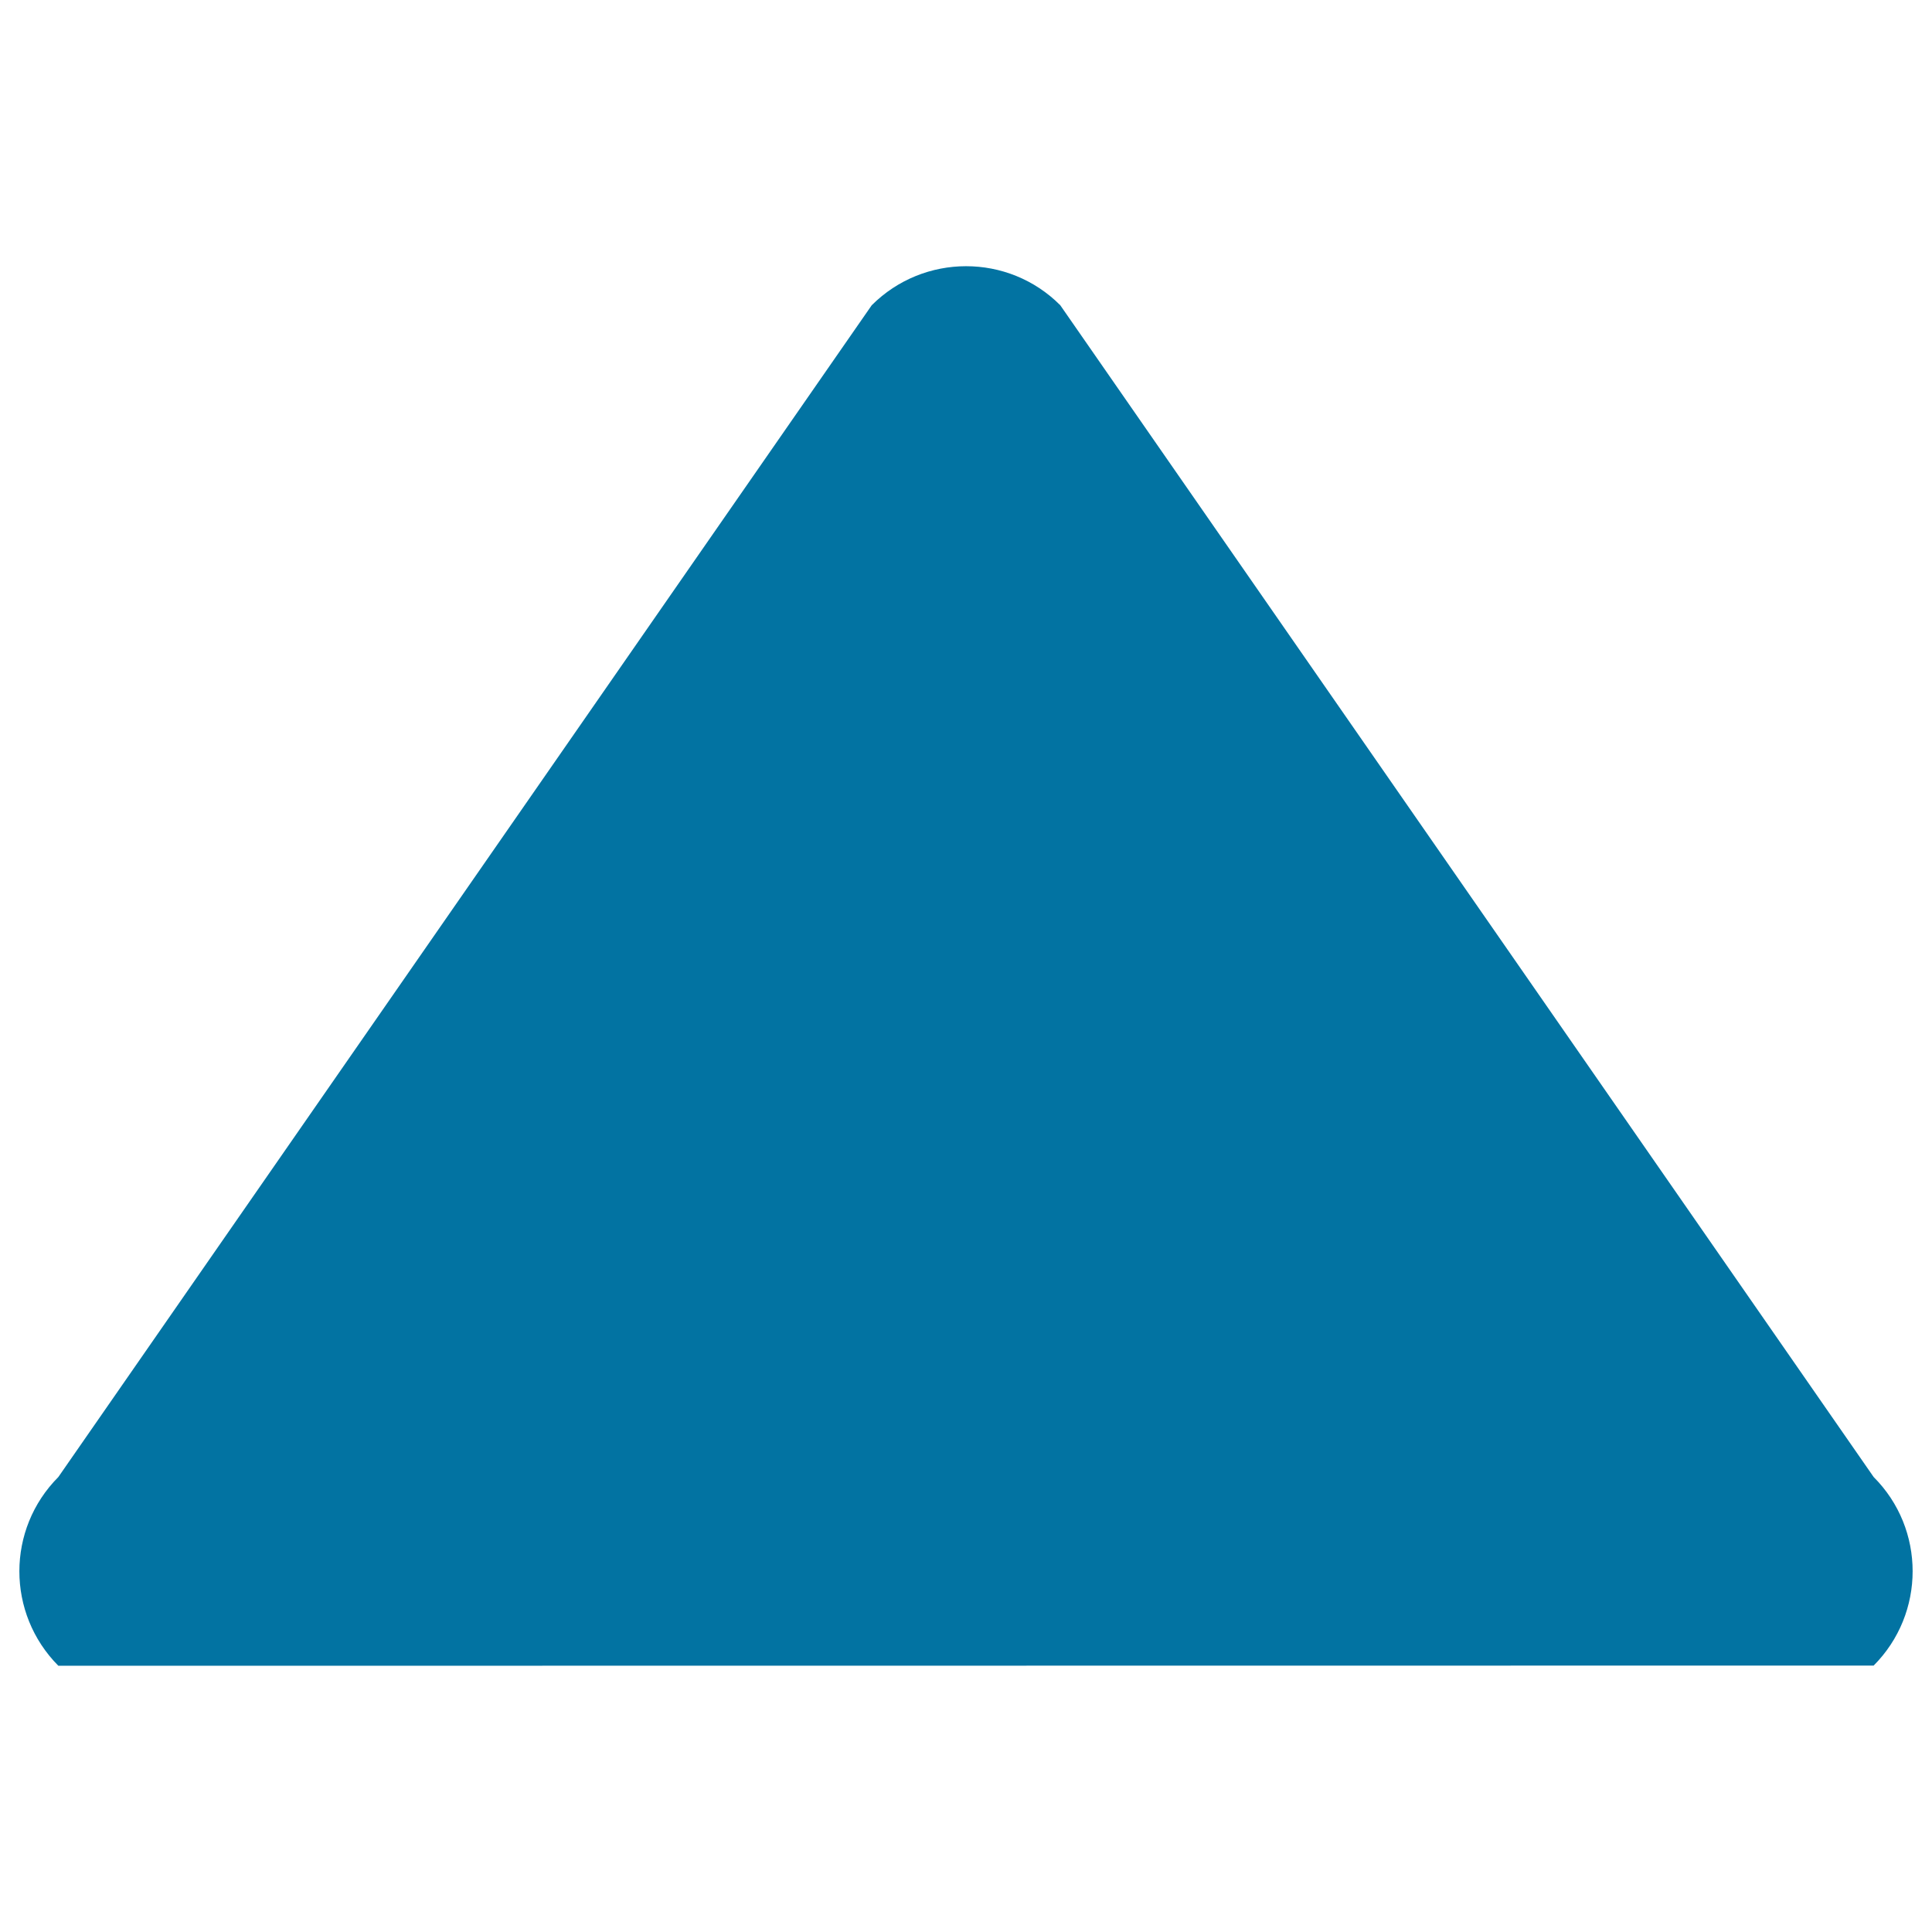 <svg xmlns="http://www.w3.org/2000/svg" viewBox="0 0 1000 1000" style="fill:#0273a2">
<title>Arrowup SVG icon</title>
<path d="M969.8,862.1c26.9-27,26.9-70.7,0-97.6l-421-606.5c-26.9-27-70.7-26.9-97.6,0l-421,606.5c-26.9,27-26.9,70.6,0,97.7L969.8,862.1z"/>
</svg>